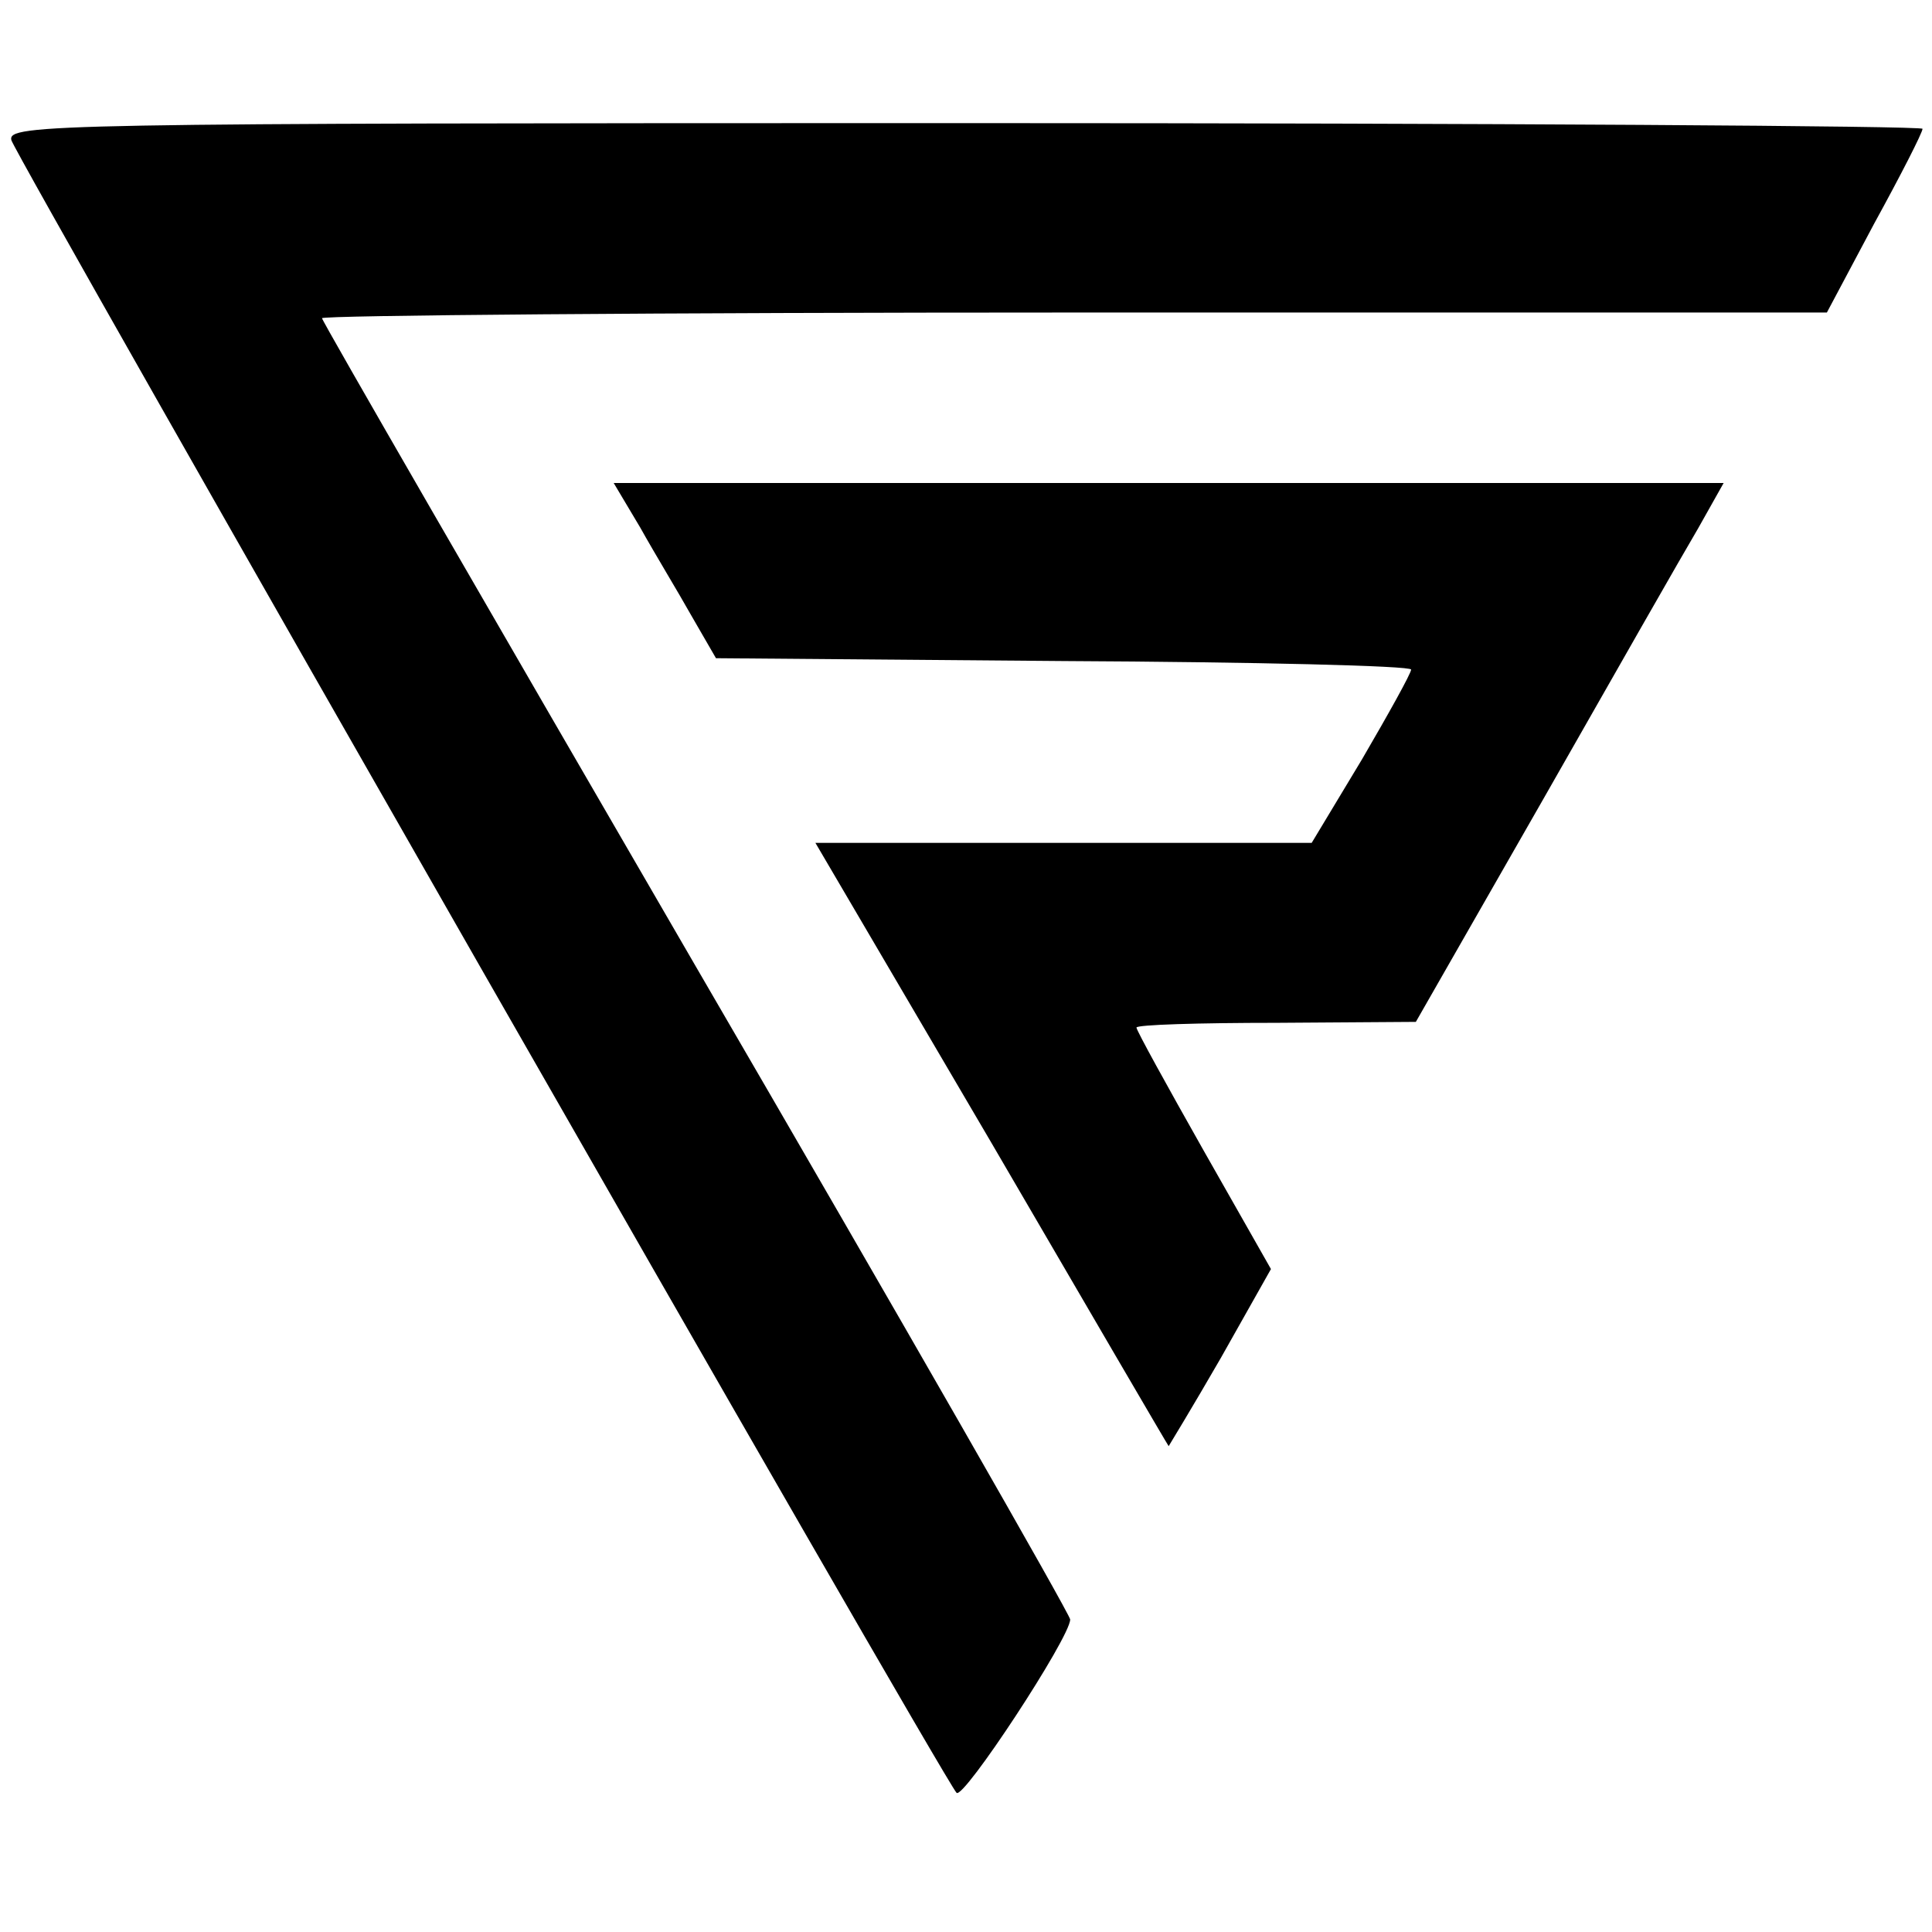 <?xml version="1.0" standalone="no"?>
<!DOCTYPE svg PUBLIC "-//W3C//DTD SVG 20010904//EN"
 "http://www.w3.org/TR/2001/REC-SVG-20010904/DTD/svg10.dtd">
<svg version="1.0" xmlns="http://www.w3.org/2000/svg"
 width="204pt" height="204pt" viewBox="0 0 204 204"
 preserveAspectRatio="xMidYMid meet">
<g transform="translate(0,204) scale(0.1,-0.1)"
fill="#000000" stroke="none">
<path d="M12 1892 c5 -18 983 -1729 998 -1745 7 -8 120 164 120 183 0 5 -178
316 -395 689 -217 374 -395 682 -395 685 0 3 357 6 794 6 l795 0 50 94 c28 51
51 96 51 100 0 3 -455 6 -1011 6 -968 0 -1011 -1 -1007 -18z"/>
<path d="M676 1483 c15 -27 40 -68 54 -93 l26 -45 367 -3 c202 -1 367 -5 367
-9 0 -4 -24 -47 -52 -95 l-53 -88 -262 0 -262 0 186 -317 c102 -175 186 -319
187 -320 0 0 25 41 55 93 l53 94 -71 125 c-39 69 -71 127 -71 130 0 3 66 5
148 5 l147 1 135 236 c74 130 147 258 163 285 l27 48 -586 0 -586 0 28 -47z"/>
</g>
</svg>
